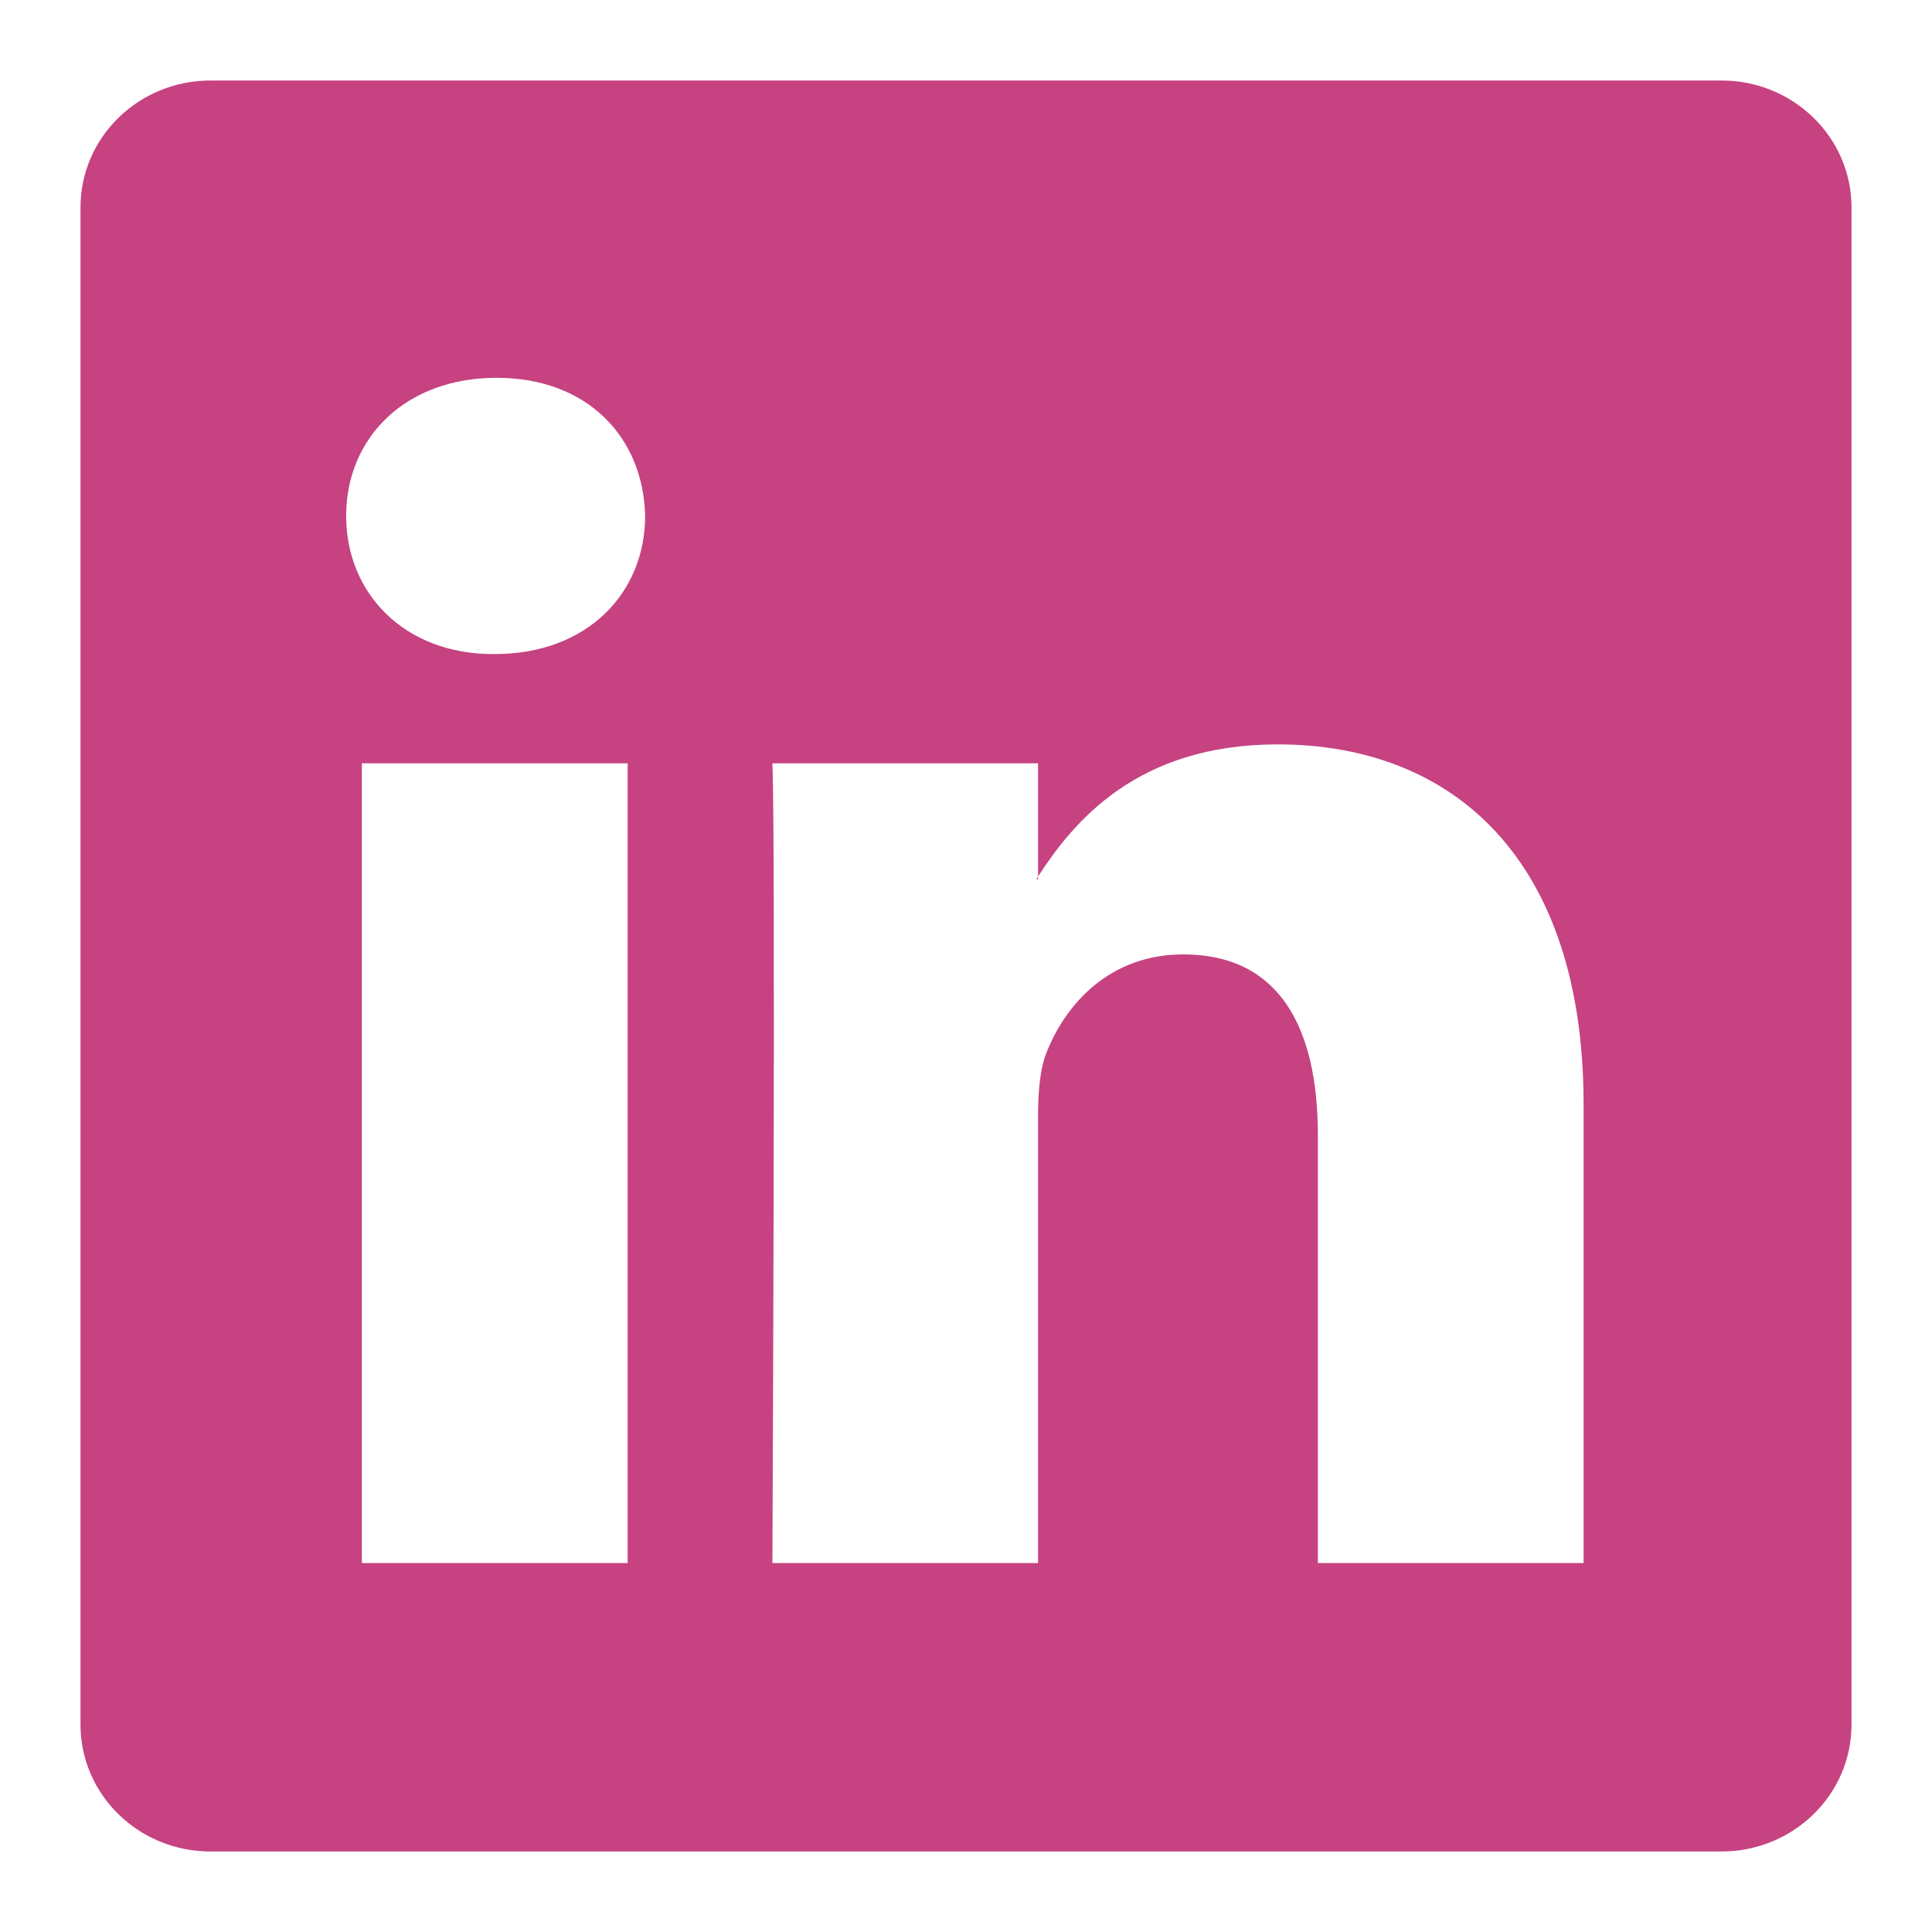 <svg width="24" height="24" viewBox="0 0 24 24" fill="none" xmlns="http://www.w3.org/2000/svg">
<g id="bi:linkedin">
<path id="Vector" d="M1 2.576C1 1.705 1.723 1 2.616 1H21.384C22.277 1 23 1.705 23 2.576V21.424C23 22.295 22.277 23 21.384 23H2.616C1.723 23 1 22.295 1 21.424V2.576ZM7.797 19.417V9.482H4.495V19.417H7.797ZM6.147 8.125C7.298 8.125 8.014 7.364 8.014 6.409C7.993 5.434 7.299 4.693 6.169 4.693C5.038 4.693 4.3 5.436 4.3 6.409C4.3 7.364 5.016 8.125 6.125 8.125H6.147ZM12.895 19.417V13.869C12.895 13.572 12.917 13.275 13.005 13.063C13.243 12.47 13.786 11.856 14.699 11.856C15.894 11.856 16.371 12.766 16.371 14.102V19.417H19.672V13.719C19.672 10.666 18.044 9.247 15.872 9.247C14.12 9.247 13.335 10.21 12.895 10.888V10.922H12.873L12.895 10.888V9.482H9.595C9.636 10.415 9.595 19.417 9.595 19.417H12.895Z" fill="#c64281"/>
</g>
</svg>
